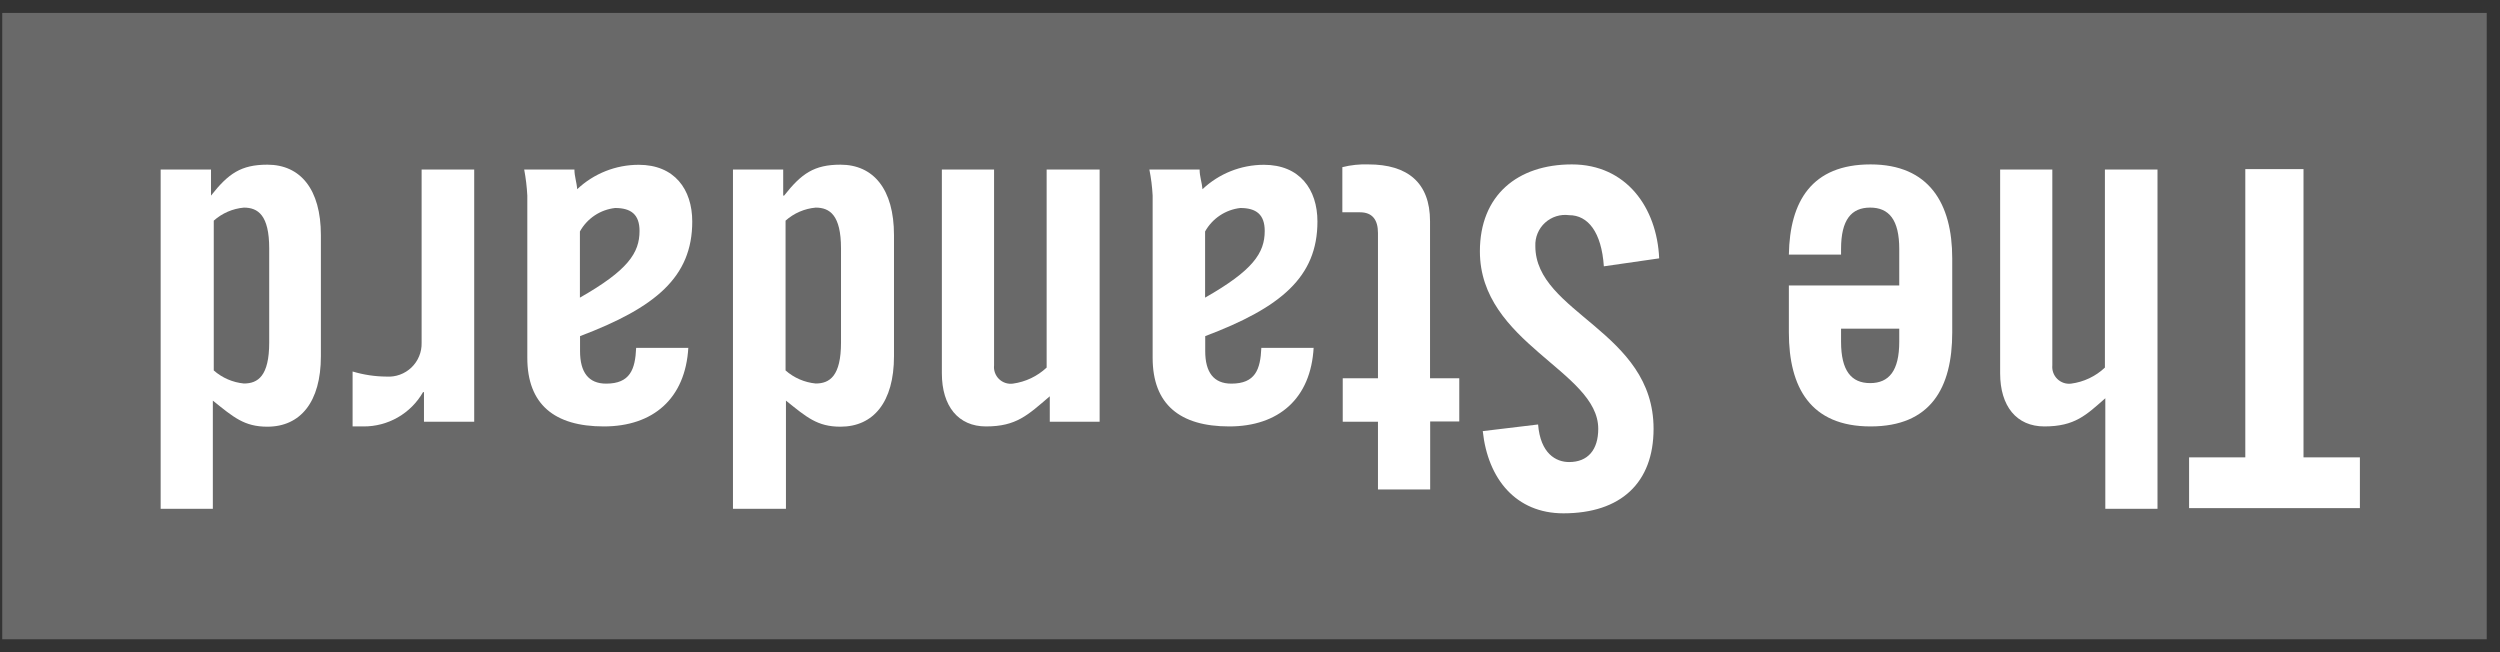 <svg width="161" height="42" viewBox="0 0 161 42" fill="none" xmlns="http://www.w3.org/2000/svg">
<rect x="0" y="0" width="161" height="42" fill="#333333" stroke="none"/>
<g clip-path="url(#clip0_695_7335)">
<path d="M160.145 0.832H0.145V41.168H160.145V0.832Z" fill="#696969"/>
<path d="M148.346 29.454H151.977V32.723H140.977V29.454H144.598V10.891H148.346V29.454Z" fill="white"/>
<path d="M138.943 10.916V32.765H135.582V25.647C134.346 26.731 133.624 27.462 131.657 27.462C129.867 27.462 128.809 26.16 128.809 24.042V10.916H132.17V23.521C132.154 23.683 132.174 23.846 132.229 23.999C132.285 24.152 132.374 24.291 132.49 24.404C132.606 24.518 132.747 24.604 132.901 24.657C133.055 24.709 133.219 24.726 133.38 24.706C134.196 24.599 134.958 24.237 135.556 23.672V10.916H138.943Z" fill="white"/>
<path d="M115.178 18.386H122.312V16.033C122.312 14.151 121.648 13.369 120.438 13.369C119.228 13.369 118.564 14.151 118.564 16.033V16.395H115.203C115.262 12.949 116.69 10.588 120.463 10.588C124.237 10.588 125.724 13.109 125.724 16.638V21.411C125.724 24.983 124.337 27.462 120.463 27.462C116.589 27.462 115.203 24.941 115.203 21.411V18.386M118.564 21.168V22.008C118.564 23.882 119.228 24.672 120.438 24.672C121.648 24.672 122.312 23.882 122.312 22.008V21.168H118.564Z" fill="white"/>
<path d="M99.053 27.336C99.204 29.21 100.204 29.756 101.053 29.756C102.263 29.756 102.927 28.966 102.927 27.613C102.927 23.89 95.305 22.109 95.305 16.184C95.305 12.579 97.725 10.588 101.229 10.588C104.733 10.588 106.708 13.369 106.851 16.638L103.288 17.151C103.137 14.941 102.263 13.857 101.053 13.857C100.774 13.82 100.49 13.844 100.222 13.928C99.954 14.013 99.707 14.155 99.499 14.345C99.292 14.534 99.129 14.767 99.021 15.027C98.913 15.287 98.864 15.567 98.876 15.848C98.876 20.168 106.49 21.319 106.49 27.613C106.49 31.092 104.38 33.058 100.683 33.058C97.632 33.058 95.817 30.848 95.49 27.764L99.053 27.336Z" fill="white"/>
<path d="M93.977 24.361V27.143H92.103V31.521H88.741V27.16H86.472V24.361H88.741V15C88.741 14.16 88.38 13.672 87.59 13.672H86.447V10.765C86.996 10.627 87.562 10.567 88.128 10.588C90.649 10.588 92.094 11.765 92.094 14.244V24.361H93.977Z" fill="white"/>
<path d="M84.599 22.378C84.423 25.672 82.339 27.462 79.162 27.462C75.986 27.462 74.23 26.042 74.23 23.042V12.596C74.201 12.032 74.131 11.47 74.019 10.916H77.255C77.255 11.37 77.406 11.756 77.44 12.185C78.51 11.175 79.926 10.613 81.398 10.613C83.692 10.613 84.843 12.185 84.843 14.269C84.843 17.84 82.49 19.806 77.616 21.647V22.613C77.616 23.974 78.162 24.706 79.297 24.706C80.843 24.706 81.171 23.798 81.23 22.403H84.591M77.608 19.168C80.692 17.412 81.448 16.294 81.448 14.874C81.448 13.815 80.902 13.395 79.877 13.395C79.406 13.449 78.954 13.614 78.56 13.877C78.165 14.14 77.839 14.493 77.608 14.907V19.168Z" fill="white"/>
<path d="M70.816 10.916V27.16H67.606V25.521C66.186 26.731 65.463 27.462 63.497 27.462C61.715 27.462 60.656 26.16 60.656 24.042V10.916H64.018V23.521C64 23.683 64.019 23.847 64.074 24.001C64.129 24.155 64.218 24.294 64.334 24.408C64.451 24.522 64.592 24.608 64.747 24.66C64.901 24.712 65.066 24.727 65.228 24.706C66.043 24.595 66.803 24.234 67.404 23.672V10.916H70.816Z" fill="white"/>
<path d="M50.438 10.916V12.597H50.497C51.615 11.177 52.43 10.605 54.127 10.605C56.245 10.605 57.573 12.177 57.573 15.143V22.942C57.573 25.899 56.245 27.479 54.127 27.479C52.64 27.479 51.951 26.874 50.615 25.799V32.765H47.203V10.916H50.413M50.59 23.857C51.133 24.334 51.812 24.628 52.531 24.698C53.438 24.698 54.161 24.21 54.161 22.059V16C54.161 13.857 53.438 13.37 52.531 13.37C51.81 13.434 51.129 13.729 50.59 14.21V23.857Z" fill="white"/>
<path d="M44.329 22.378C44.144 25.672 42.06 27.462 38.884 27.462C35.707 27.462 33.959 26.042 33.959 23.042V12.596C33.93 12.032 33.862 11.471 33.758 10.916H36.993C36.993 11.37 37.144 11.756 37.17 12.185C38.243 11.174 39.662 10.611 41.136 10.613C43.43 10.613 44.581 12.185 44.581 14.269C44.581 17.84 42.22 19.806 37.355 21.647V22.613C37.355 23.974 37.901 24.706 39.035 24.706C40.573 24.706 40.909 23.798 40.968 22.403H44.329M37.346 19.168C40.43 17.412 41.186 16.294 41.186 14.874C41.186 13.815 40.64 13.395 39.615 13.395C39.143 13.447 38.691 13.612 38.296 13.875C37.902 14.138 37.576 14.492 37.346 14.907V19.168Z" fill="white"/>
<path d="M30.539 10.916V27.16H27.304V25.252H27.245C26.858 25.928 26.299 26.489 25.624 26.878C24.949 27.266 24.183 27.468 23.404 27.462H22.707V23.924C23.413 24.137 24.146 24.247 24.884 24.252C25.179 24.272 25.475 24.23 25.753 24.129C26.031 24.028 26.285 23.87 26.499 23.665C26.712 23.46 26.881 23.213 26.993 22.939C27.106 22.666 27.16 22.371 27.152 22.076V10.916H30.539Z" fill="white"/>
<path d="M13.589 10.916V12.597C14.707 11.177 15.522 10.605 17.22 10.605C19.337 10.605 20.665 12.177 20.665 15.143V22.942C20.665 25.899 19.337 27.479 17.22 27.479C15.732 27.479 15.043 26.874 13.707 25.799V32.765H10.346V10.916H13.589ZM13.766 23.857C14.309 24.334 14.988 24.628 15.707 24.698C16.615 24.698 17.337 24.21 17.337 22.059V16C17.337 13.857 16.615 13.37 15.707 13.37C14.986 13.434 14.306 13.729 13.766 14.21V23.857Z" fill="white"/>
</g>
<defs>
<clipPath id="clip0_695_7335">
<rect width="160" height="40.336" fill="white" transform="translate(0.145 0.832)"/>
</clipPath>
</defs>
</svg>
